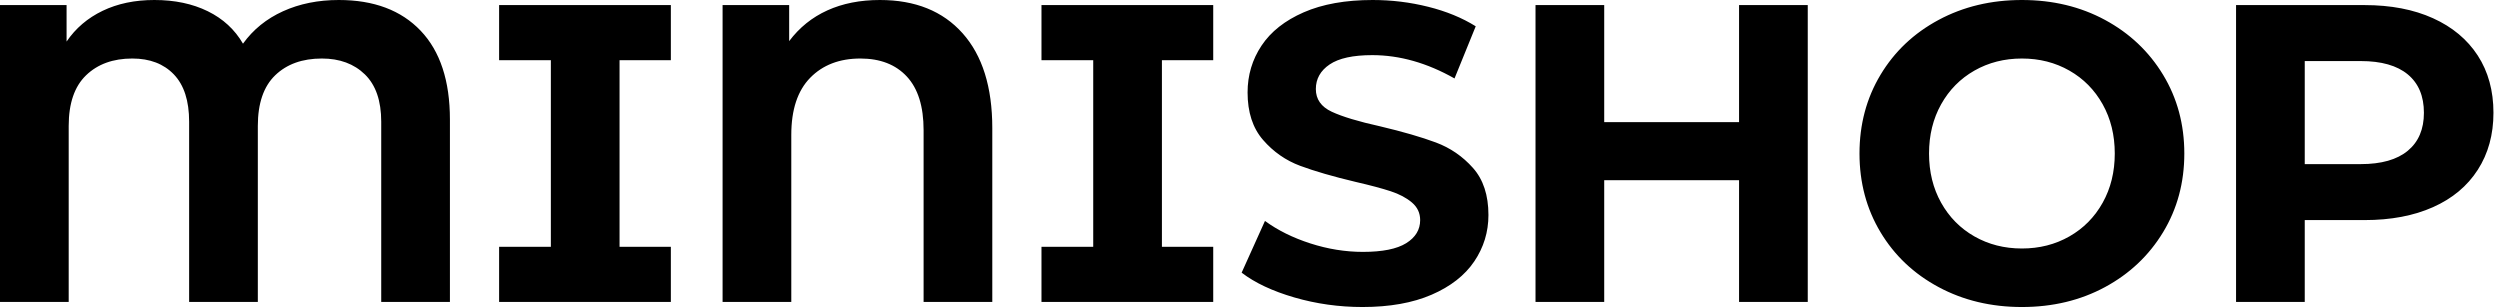 <svg baseProfile="full" height="28" version="1.1" viewBox="0 0 228 28" width="228" xmlns="http://www.w3.org/2000/svg" xmlns:ev="http://www.w3.org/2001/xml-events" xmlns:xlink="http://www.w3.org/1999/xlink"><defs /><g><path d="M44.243 10.906V27.536H37.978V11.099Q37.978 8.238 36.489 6.787Q35.0 5.337 32.564 5.337Q29.895 5.337 28.309 6.865Q26.724 8.392 26.724 11.486V27.536H20.459V11.099Q20.459 8.238 19.066 6.787Q17.674 5.337 15.276 5.337Q12.646 5.337 11.061 6.865Q9.475 8.392 9.475 11.486V27.536H3.21V0.464H9.282V3.79Q10.519 1.972 12.569 0.986Q14.619 0.0 17.287 0.0Q20.072 0.0 22.16 1.025Q24.249 2.05 25.37 3.983Q26.762 2.05 29.025 1.025Q31.287 0.0 34.11 0.0Q38.906 0.0 41.575 2.804Q44.243 5.608 44.243 10.906Z M59.713 5.492V22.508H64.392V27.536H48.729V22.508H53.448V5.492H48.729V0.464H64.392V5.492Z M93.707 11.68V27.536H87.442V11.873Q87.442 8.624 85.914 6.981Q84.387 5.337 81.68 5.337Q78.818 5.337 77.097 7.097Q75.376 8.856 75.376 12.298V27.536H69.11V0.464H75.182V3.751Q76.575 1.895 78.663 0.948Q80.751 0.0 83.459 0.0Q88.293 0.0 91.0 3.036Q93.707 6.072 93.707 11.68Z M109.177 5.492V22.508H113.856V27.536H98.193V22.508H102.912V5.492H98.193V0.464H113.856V5.492Z M116.448 24.867 118.575 20.149Q120.315 21.425 122.713 22.199Q125.11 22.972 127.508 22.972Q130.177 22.972 131.453 22.18Q132.729 21.387 132.729 20.072Q132.729 19.105 131.975 18.467Q131.221 17.829 130.041 17.442Q128.862 17.055 126.851 16.591Q123.757 15.856 121.785 15.122Q119.812 14.387 118.401 12.762Q116.989 11.138 116.989 8.431Q116.989 6.072 118.265 4.157Q119.541 2.243 122.113 1.122Q124.685 0.0 128.398 0.0Q130.989 0.0 133.464 0.619Q135.939 1.238 137.796 2.398L135.862 7.155Q132.11 5.028 128.359 5.028Q125.729 5.028 124.472 5.878Q123.215 6.729 123.215 8.122Q123.215 9.514 124.666 10.191Q126.116 10.867 129.094 11.525Q132.188 12.26 134.16 12.994Q136.133 13.729 137.544 15.315Q138.956 16.901 138.956 19.608Q138.956 21.928 137.66 23.843Q136.365 25.757 133.773 26.878Q131.182 28 127.47 28Q124.26 28 121.262 27.13Q118.265 26.26 116.448 24.867Z M168.077 0.464V27.536H161.812V16.436H149.514V27.536H143.249V0.464H149.514V11.138H161.812V0.464Z M172.796 14Q172.796 10.017 174.71 6.826Q176.624 3.635 180.008 1.818Q183.392 0.0 187.608 0.0Q191.823 0.0 195.188 1.818Q198.552 3.635 200.486 6.826Q202.42 10.017 202.42 14Q202.42 17.983 200.486 21.174Q198.552 24.365 195.188 26.182Q191.823 28 187.608 28Q183.392 28 180.008 26.182Q176.624 24.365 174.71 21.174Q172.796 17.983 172.796 14ZM196.077 14Q196.077 11.486 194.975 9.514Q193.873 7.541 191.939 6.439Q190.006 5.337 187.608 5.337Q185.21 5.337 183.276 6.439Q181.343 7.541 180.24 9.514Q179.138 11.486 179.138 14Q179.138 16.514 180.24 18.486Q181.343 20.459 183.276 21.561Q185.21 22.663 187.608 22.663Q190.006 22.663 191.939 21.561Q193.873 20.459 194.975 18.486Q196.077 16.514 196.077 14Z M230.613 10.287Q230.613 13.265 229.182 15.489Q227.751 17.713 225.102 18.892Q222.453 20.072 218.856 20.072H213.403V27.536H207.138V0.464H218.856Q222.453 0.464 225.102 1.663Q227.751 2.862 229.182 5.066Q230.613 7.271 230.613 10.287ZM224.271 10.287Q224.271 8.006 222.801 6.787Q221.331 5.569 218.508 5.569H213.403V14.967H218.508Q221.331 14.967 222.801 13.749Q224.271 12.53 224.271 10.287Z " fill="rgb(0,0,0)" transform="translate(-3.21, 0)" /></g></svg>